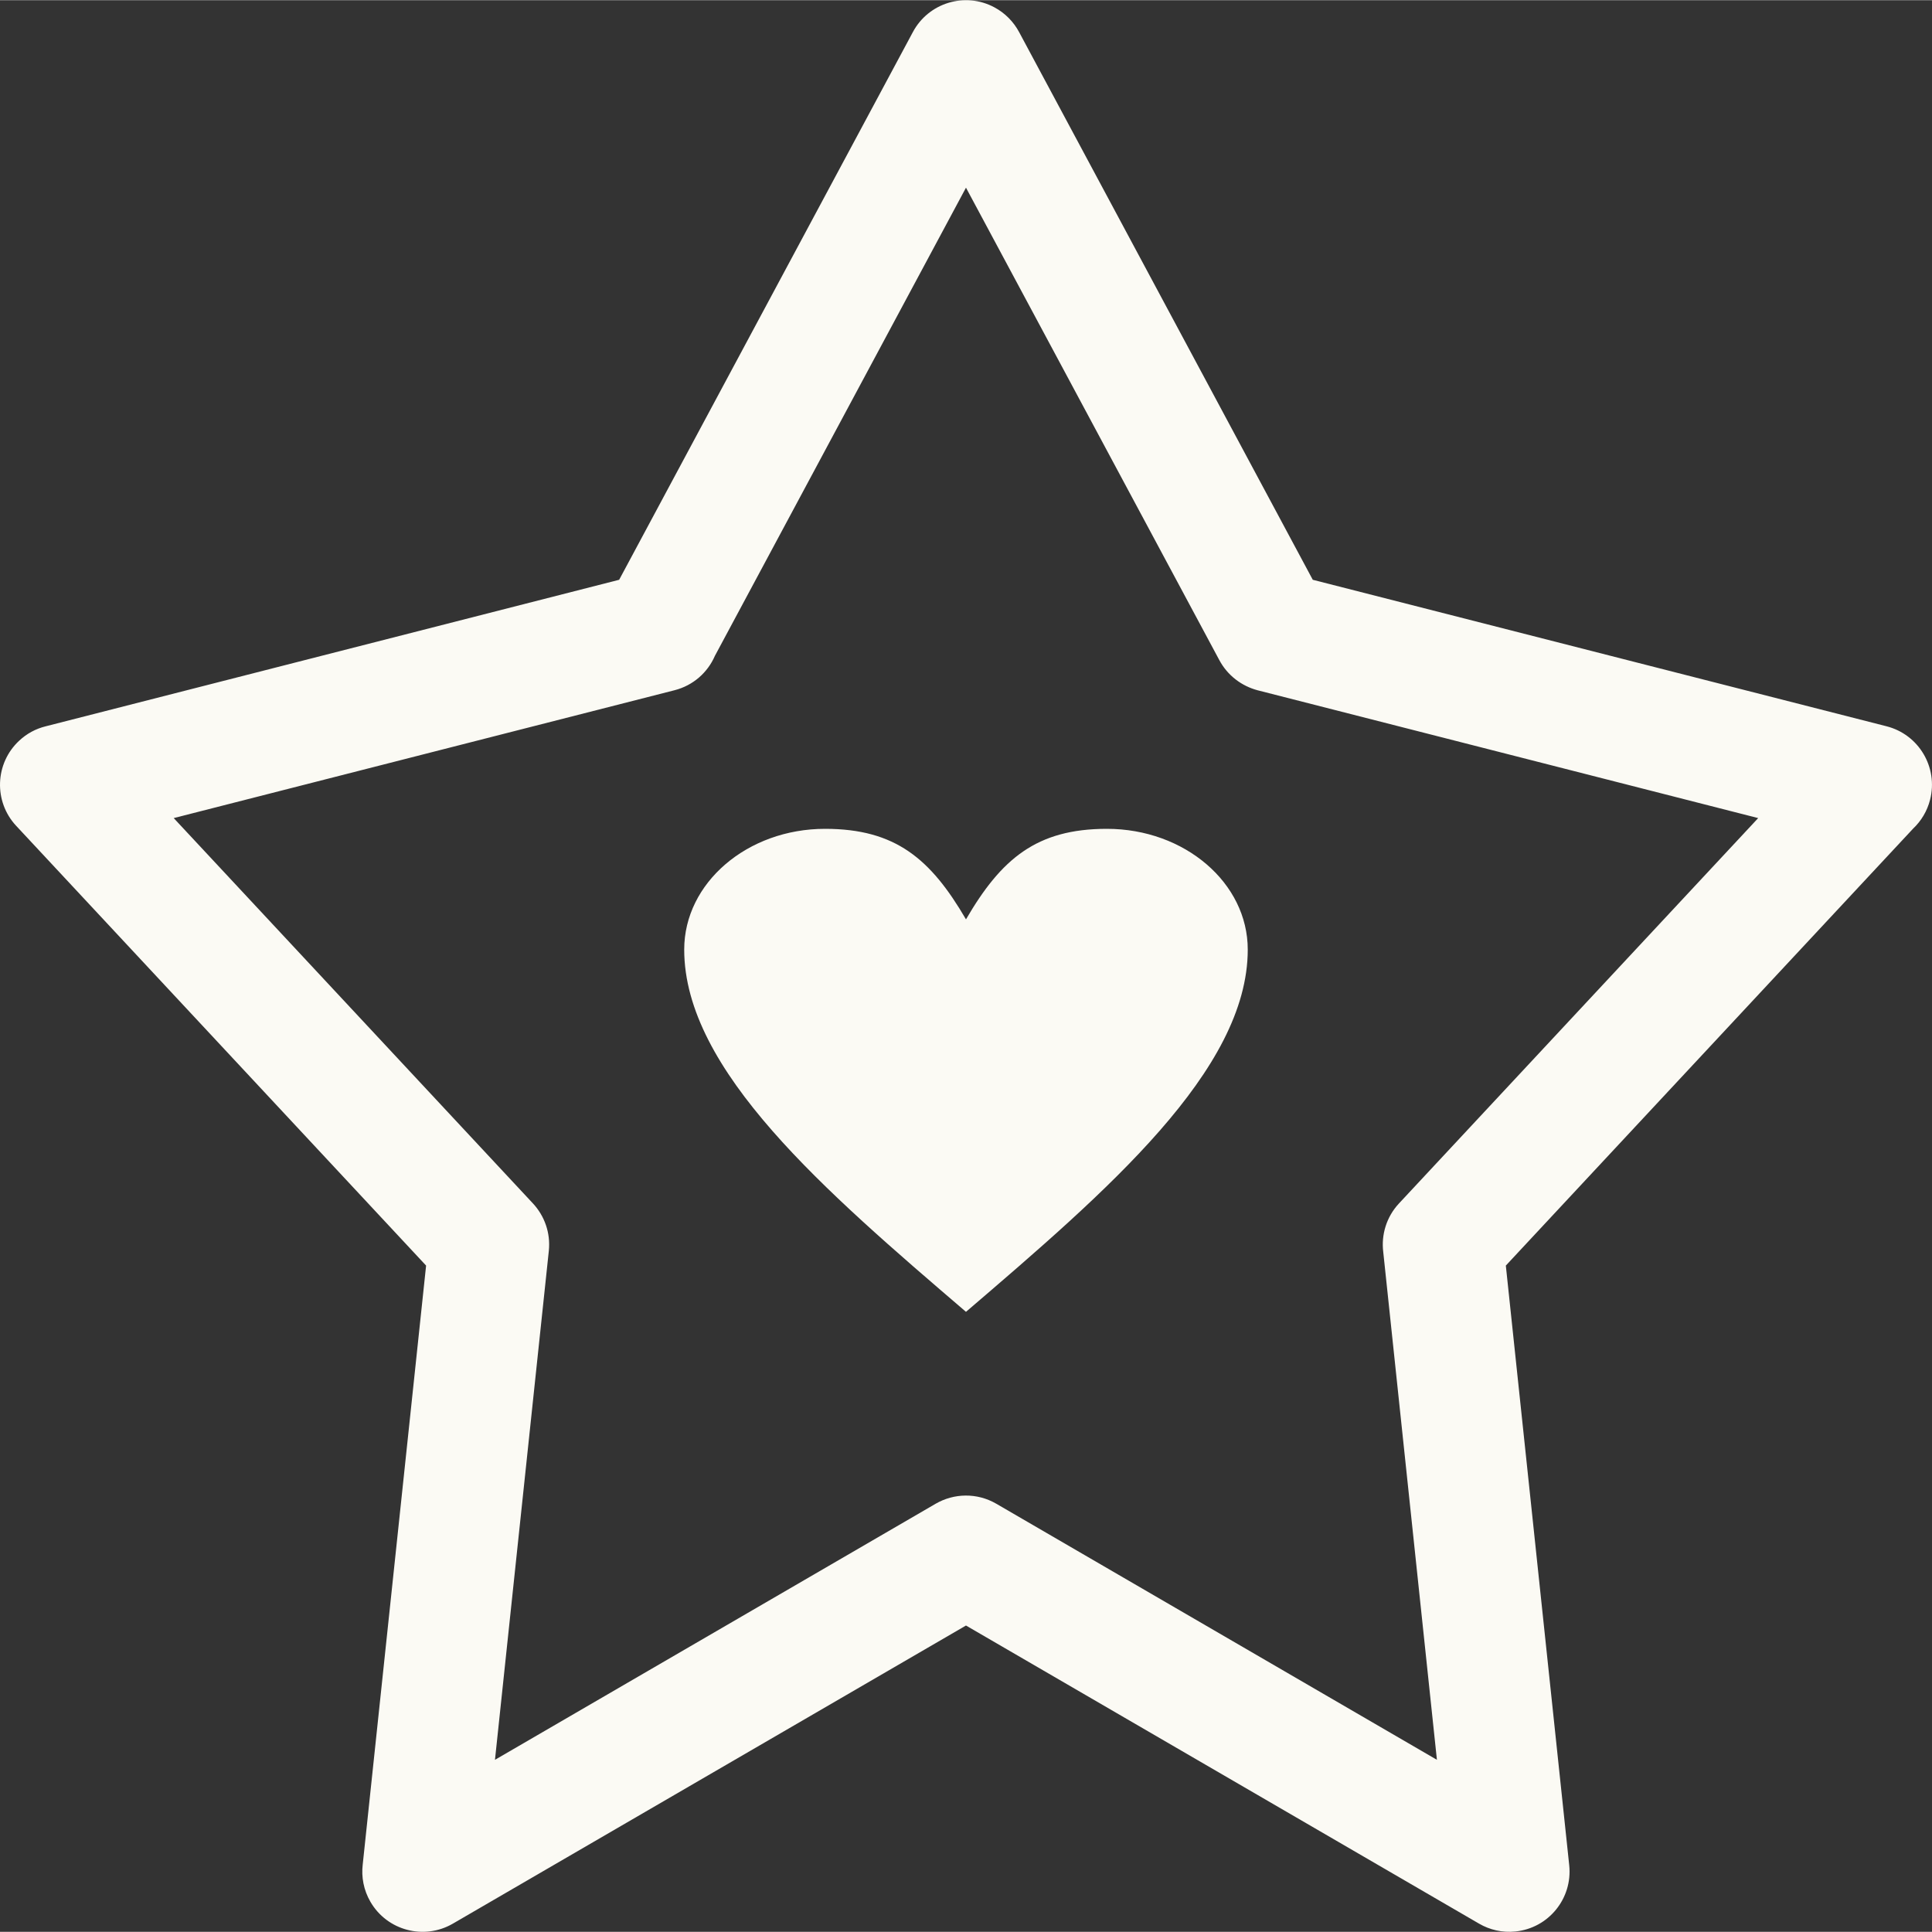 <svg xmlns="http://www.w3.org/2000/svg" xmlns:xlink="http://www.w3.org/1999/xlink" xmlns:xodm="http://www.corel.com/coreldraw/odm/2003" xml:space="preserve" width="160px" height="160px" style="shape-rendering:geometricPrecision; text-rendering:geometricPrecision; image-rendering:optimizeQuality; fill-rule:evenodd; clip-rule:evenodd" viewBox="0 0 5200.7 5199.7"><rect x="0" y="0" width="5200.7" height="5199.7" fill="#333333" stroke="none"/> <defs>  <style type="text/css">       .fil0 {fill:#FBFAF4;fill-rule:nonzero}     </style> </defs> <g id="Plan_x0020_1">    <path class="fil0" d="M2743.2 85.7l790.6 1474.5 1544.3 394.3c87,22 139.6,110.5 117.5,197.5 -7.8,30.9 -24.1,57.5 -45.6,77.9l-1096.5 1176.4 170.7 1614.7c9.1,89.1 -55.7,168.8 -144.8,177.8 -35.3,3.7 -69.2,-4.4 -97.8,-21l-1381.3 -802.6 -1381.6 802.7c-77.4,44.8 -176.8,18.4 -221.6,-59.1 -18.3,-31.5 -24.7,-66.7 -20.7,-100.3l170.6 -1612.2 -1103.5 -1183.8c-61,-65.5 -57.4,-168.2 8.2,-229.2 20.6,-19.3 45,-32.1 70.6,-38.5l1544.4 -394.6 790.7 -1474.5c42.1,-78.8 140.2,-108.7 219.1,-66.6 29.4,15.7 52,39.2 66.7,66.6zm539 1690.6l-681.9 -1271.6 -675.9 1260.3c-19.3,44.5 -58.3,79.8 -108.9,92.6l-1347.9 344.1 967.2 1037.5c30.7,33.1 47.5,78.7 42.6,127.1l-145 1370.4 1186.6 -689.5c48.7,-28.1 110.5,-30.1 162.6,0l1186.4 689.5 -144.5 -1367.2c-5.6,-45.9 8.3,-93.8 42.2,-130.3l967.1 -1037.5 -1347.7 -344.1c-42.5,-11.4 -80.6,-39.4 -102.9,-81.3z"></path>  <path class="fil0" d="M2600.3 2474.3c94.7,-162.5 189.5,-243.7 379.3,-243.7 209.3,0 379.2,145.6 379.2,325 0,325.1 -379.2,650.2 -758.5,975.2 -379.3,-325 -758.5,-650.1 -758.5,-975.2 0,-179.4 169.9,-325 379.2,-325 189.7,0 284.5,81.2 379.3,243.7z"></path> </g></svg>